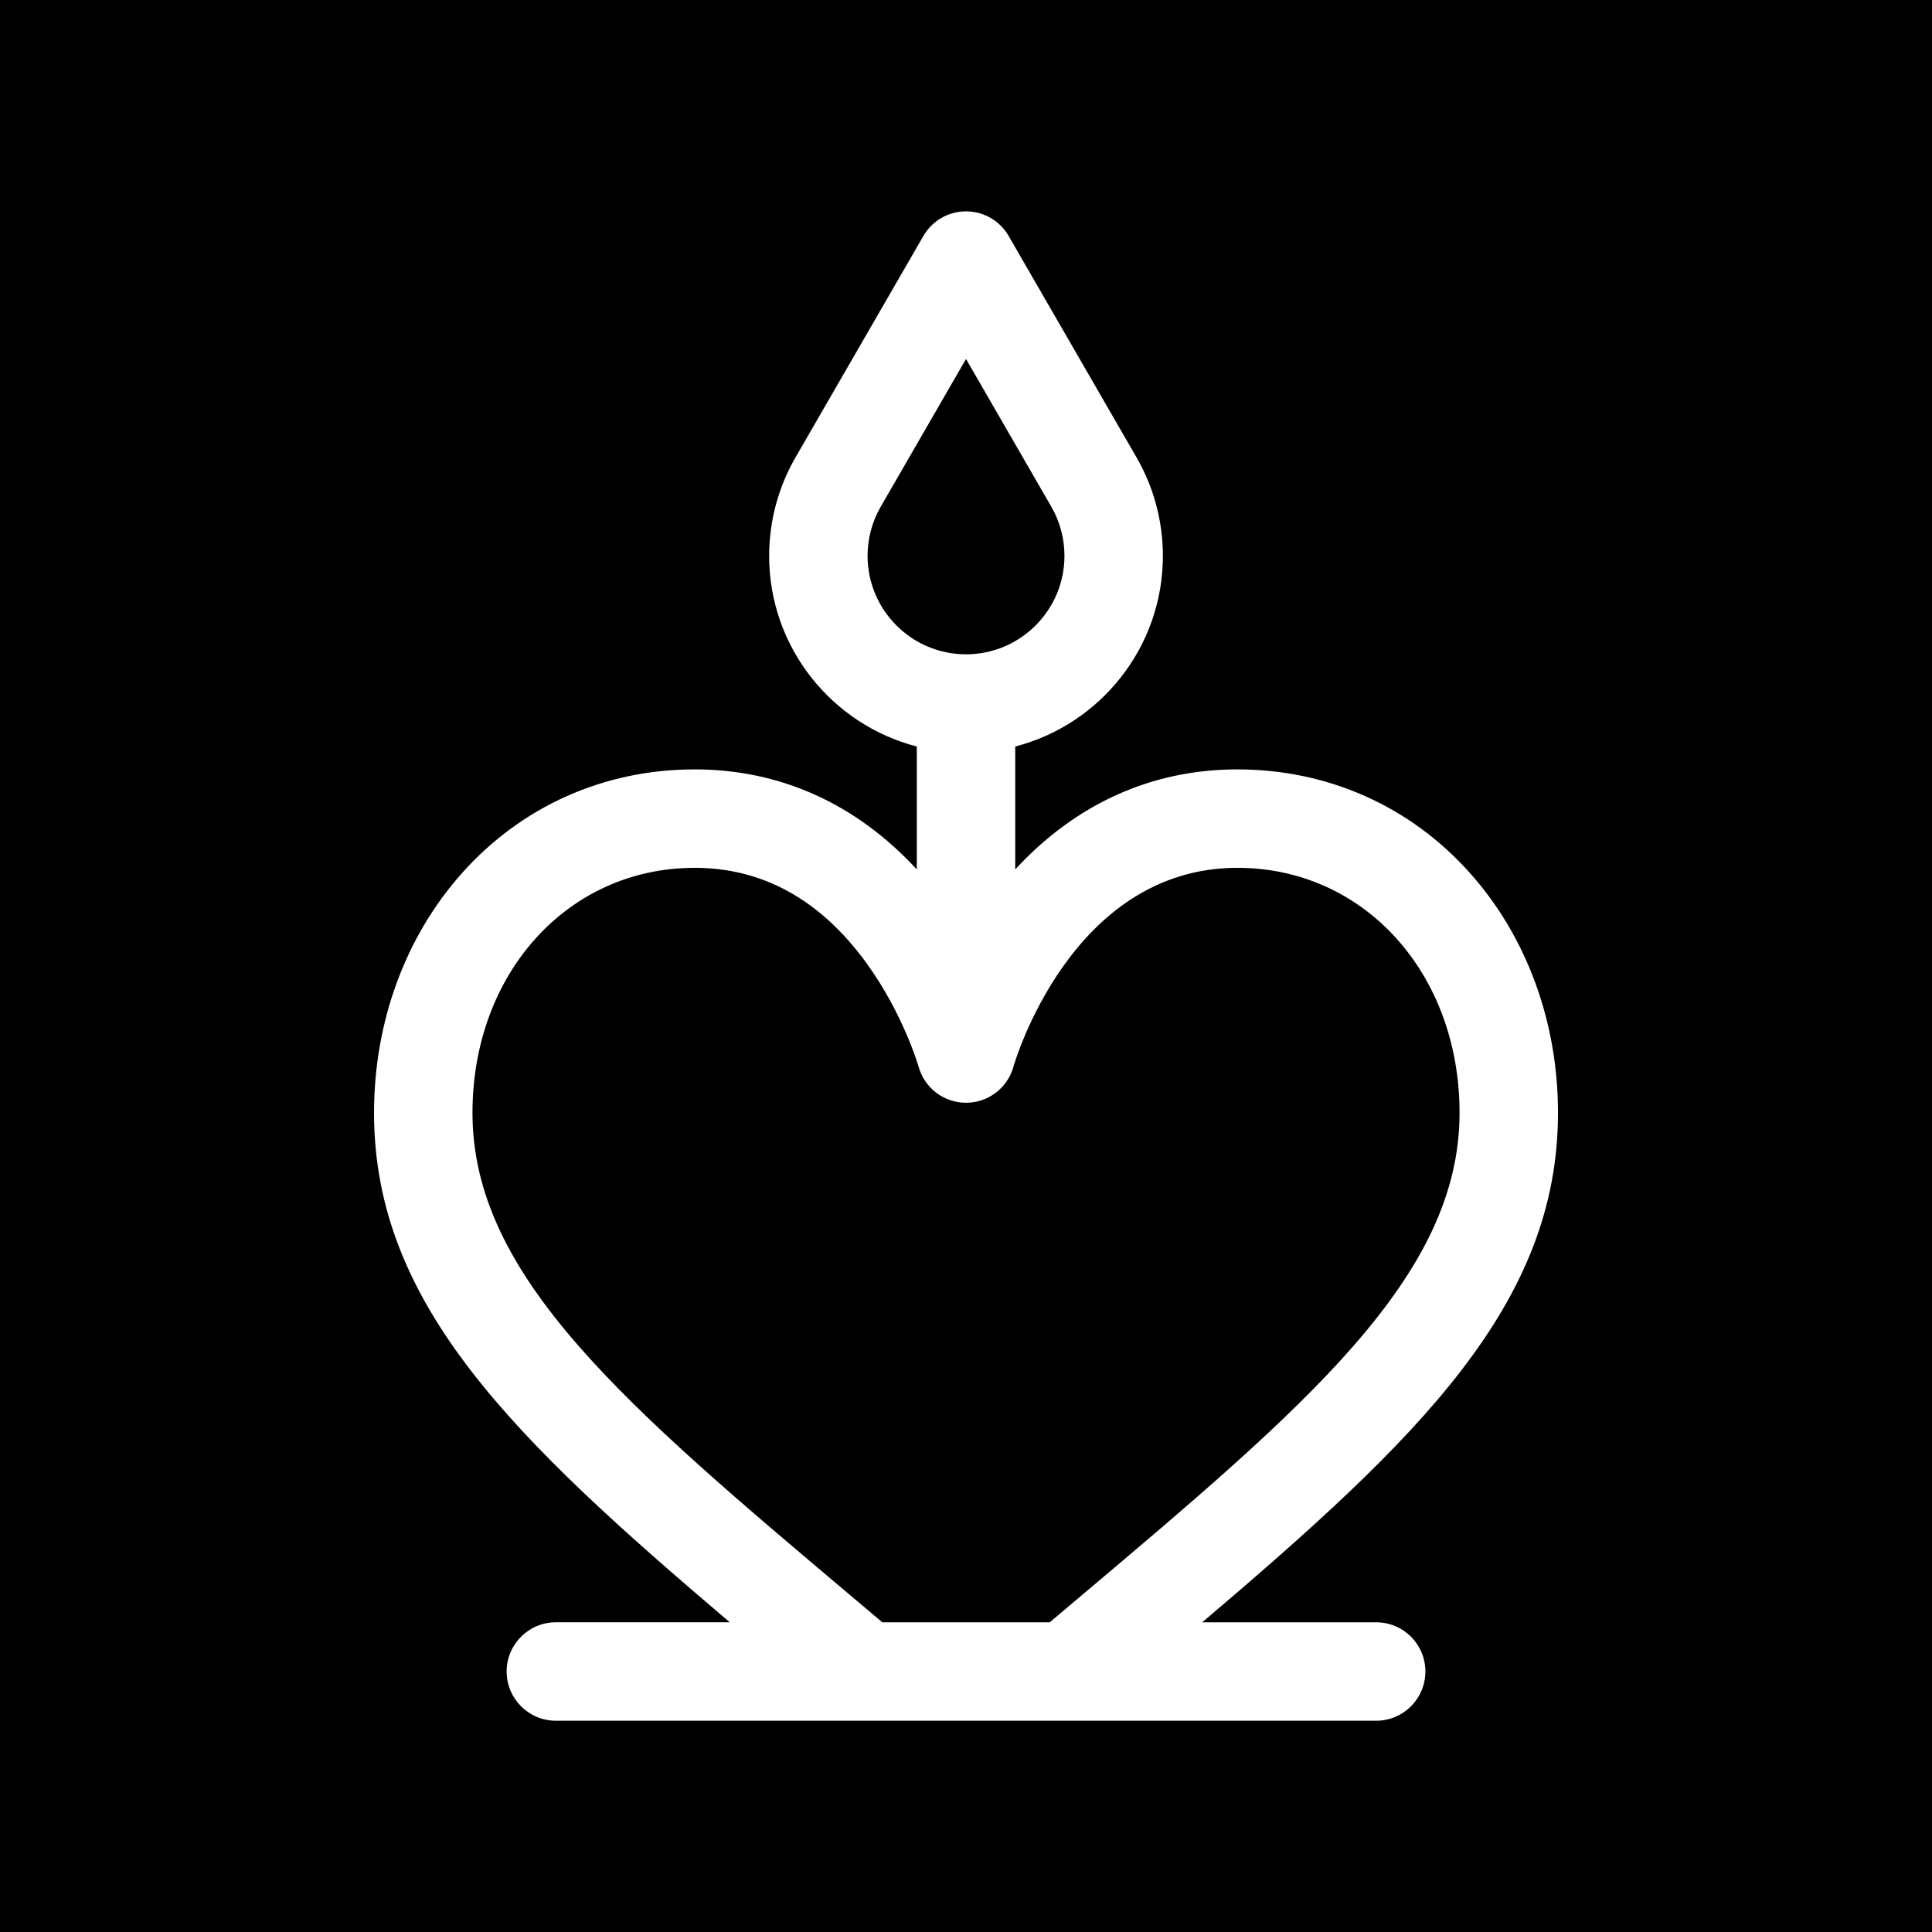 <svg width="512" height="512" viewBox="0 0 512 512" fill="none" xmlns="http://www.w3.org/2000/svg">
<rect width="512" height="512" fill="black"/>
<g clip-path="url(#clip0_1_165)">
<path d="M364.699 429.923H318.612C375.996 381.161 412.883 345.663 412.883 294.922C412.883 270.823 404.609 248.263 389.585 231.397C373.788 213.662 351.888 203.896 327.921 203.896C305.231 203.896 285.098 213.012 269.047 230.399V197.837C291.524 192.031 308.177 171.581 308.177 147.314C308.177 138.157 305.768 129.144 301.208 121.25L267.299 62.531C264.969 58.495 260.663 56.01 256.004 56.01C251.345 56.01 247.039 58.495 244.709 62.531L210.8 121.249C206.24 129.143 203.831 138.157 203.831 147.314C203.831 171.58 220.484 192.03 242.961 197.836V230.399C226.91 213.011 206.777 203.896 184.087 203.896C160.119 203.896 138.22 213.662 122.423 231.396C107.399 248.263 99.125 270.822 99.125 294.921C99.125 345.662 136.012 381.16 193.396 429.922H147.309C140.105 429.922 134.265 435.762 134.265 442.966C134.265 450.17 140.105 456.01 147.309 456.01H364.699C371.902 456.01 377.743 450.17 377.743 442.966C377.743 435.762 371.903 429.923 364.699 429.923ZM229.917 147.314C229.917 142.732 231.118 138.231 233.39 134.297L256.004 95.135L278.618 134.296C280.89 138.229 282.091 142.731 282.091 147.314C282.091 161.698 270.388 173.4 256.004 173.4C241.62 173.401 229.917 161.699 229.917 147.314ZM278.188 429.923H233.82C231.554 428.01 229.305 426.113 227.091 424.246C165.741 372.523 125.212 338.353 125.212 294.922C125.212 257.901 150.522 229.983 184.087 229.983C202.094 229.983 217.38 238.429 229.52 255.086C239.372 268.603 243.405 282.58 243.434 282.683C245.001 288.332 250.142 292.242 256.004 292.242C261.866 292.242 267.007 288.332 268.573 282.683C268.72 282.157 283.695 229.983 327.921 229.983C361.485 229.983 386.796 257.9 386.796 294.922C386.796 338.353 346.266 372.523 284.917 424.246C282.703 426.112 280.453 428.01 278.188 429.923Z" fill="white"/>
</g>
<defs>
<clipPath id="clip0_1_165">
<rect width="400" height="400" fill="white" transform="translate(56 56)"/>
</clipPath>
</defs>
</svg>
